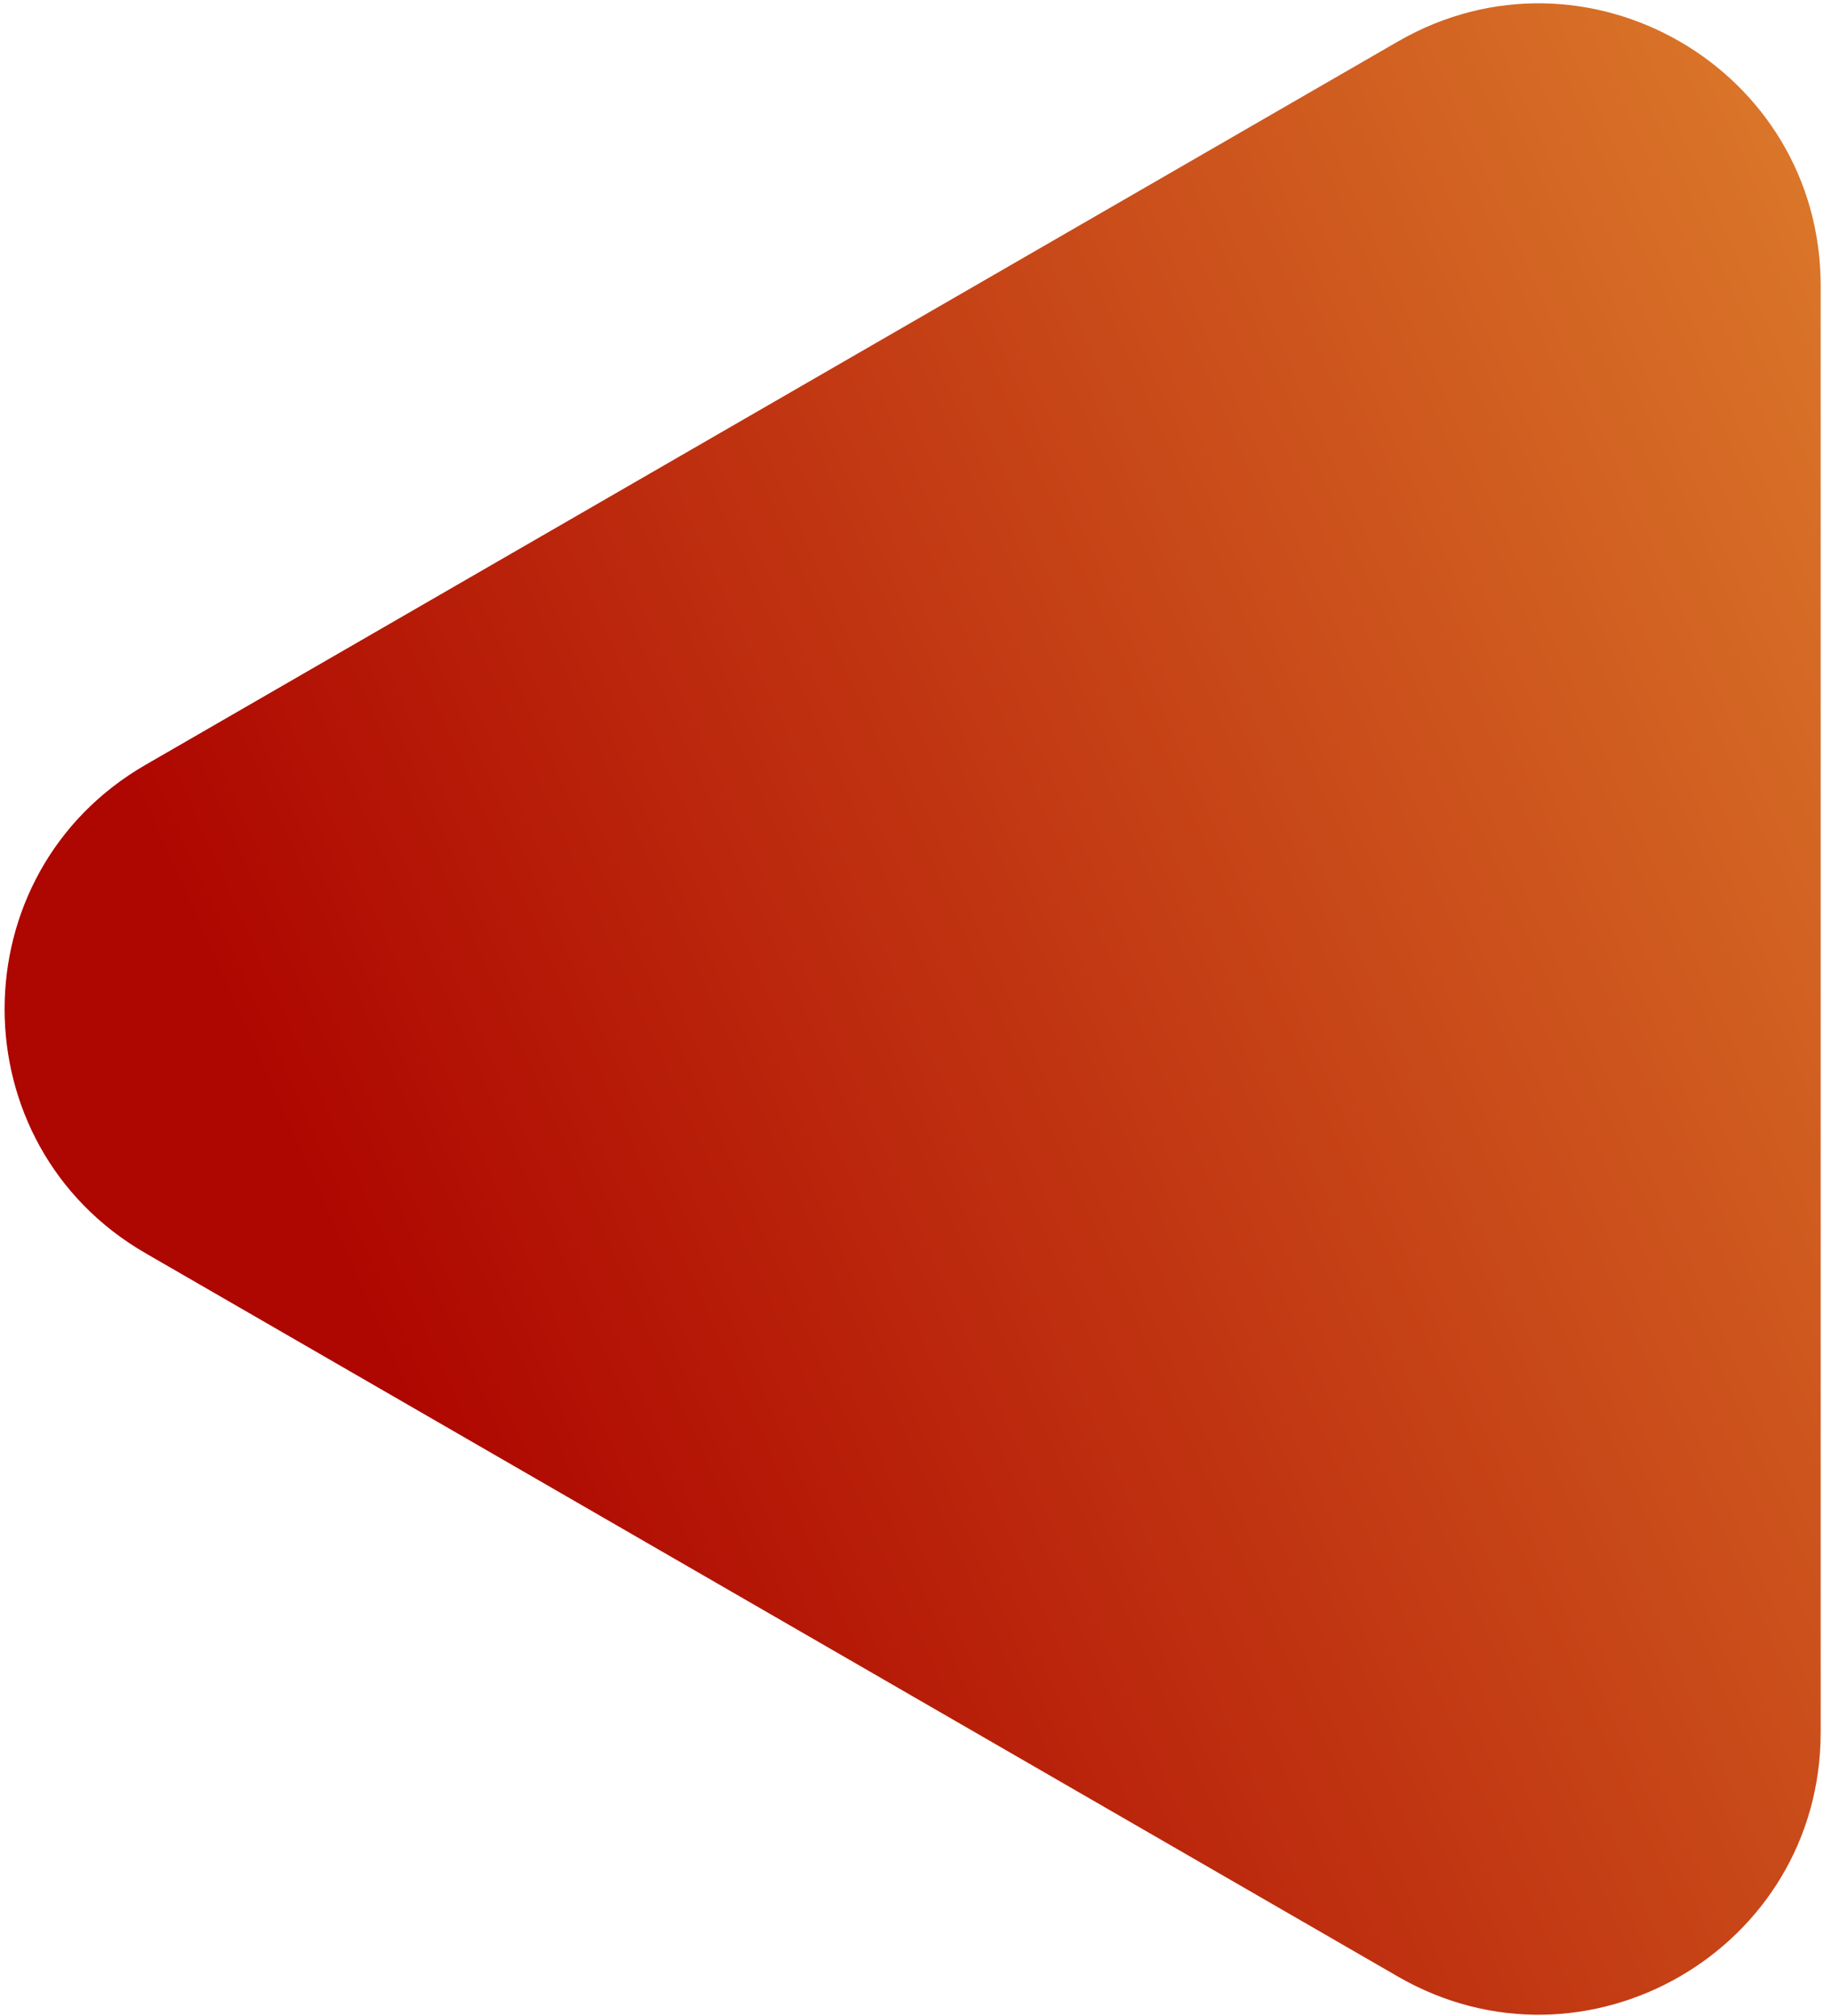 <svg xmlns="http://www.w3.org/2000/svg" width="130" height="143" viewBox="0 0 130 143" fill="none"><path d="M99.196 2.944C112.529 -4.754 129.196 4.868 129.196 20.264L129.196 122.881C129.196 138.277 112.529 147.9 99.196 140.202L10.326 88.893C-3.007 81.195 -3.007 61.95 10.327 54.252L99.196 2.944Z" fill="url(#paint0_linear_75_712)"></path><defs><linearGradient id="paint0_linear_75_712" x1="206.493" y1="30.25" x2="-17.352" y2="130.213" gradientUnits="userSpaceOnUse"><stop stop-color="#F0AE3E"></stop><stop offset="0.781" stop-color="#AE0600"></stop></linearGradient></defs></svg>